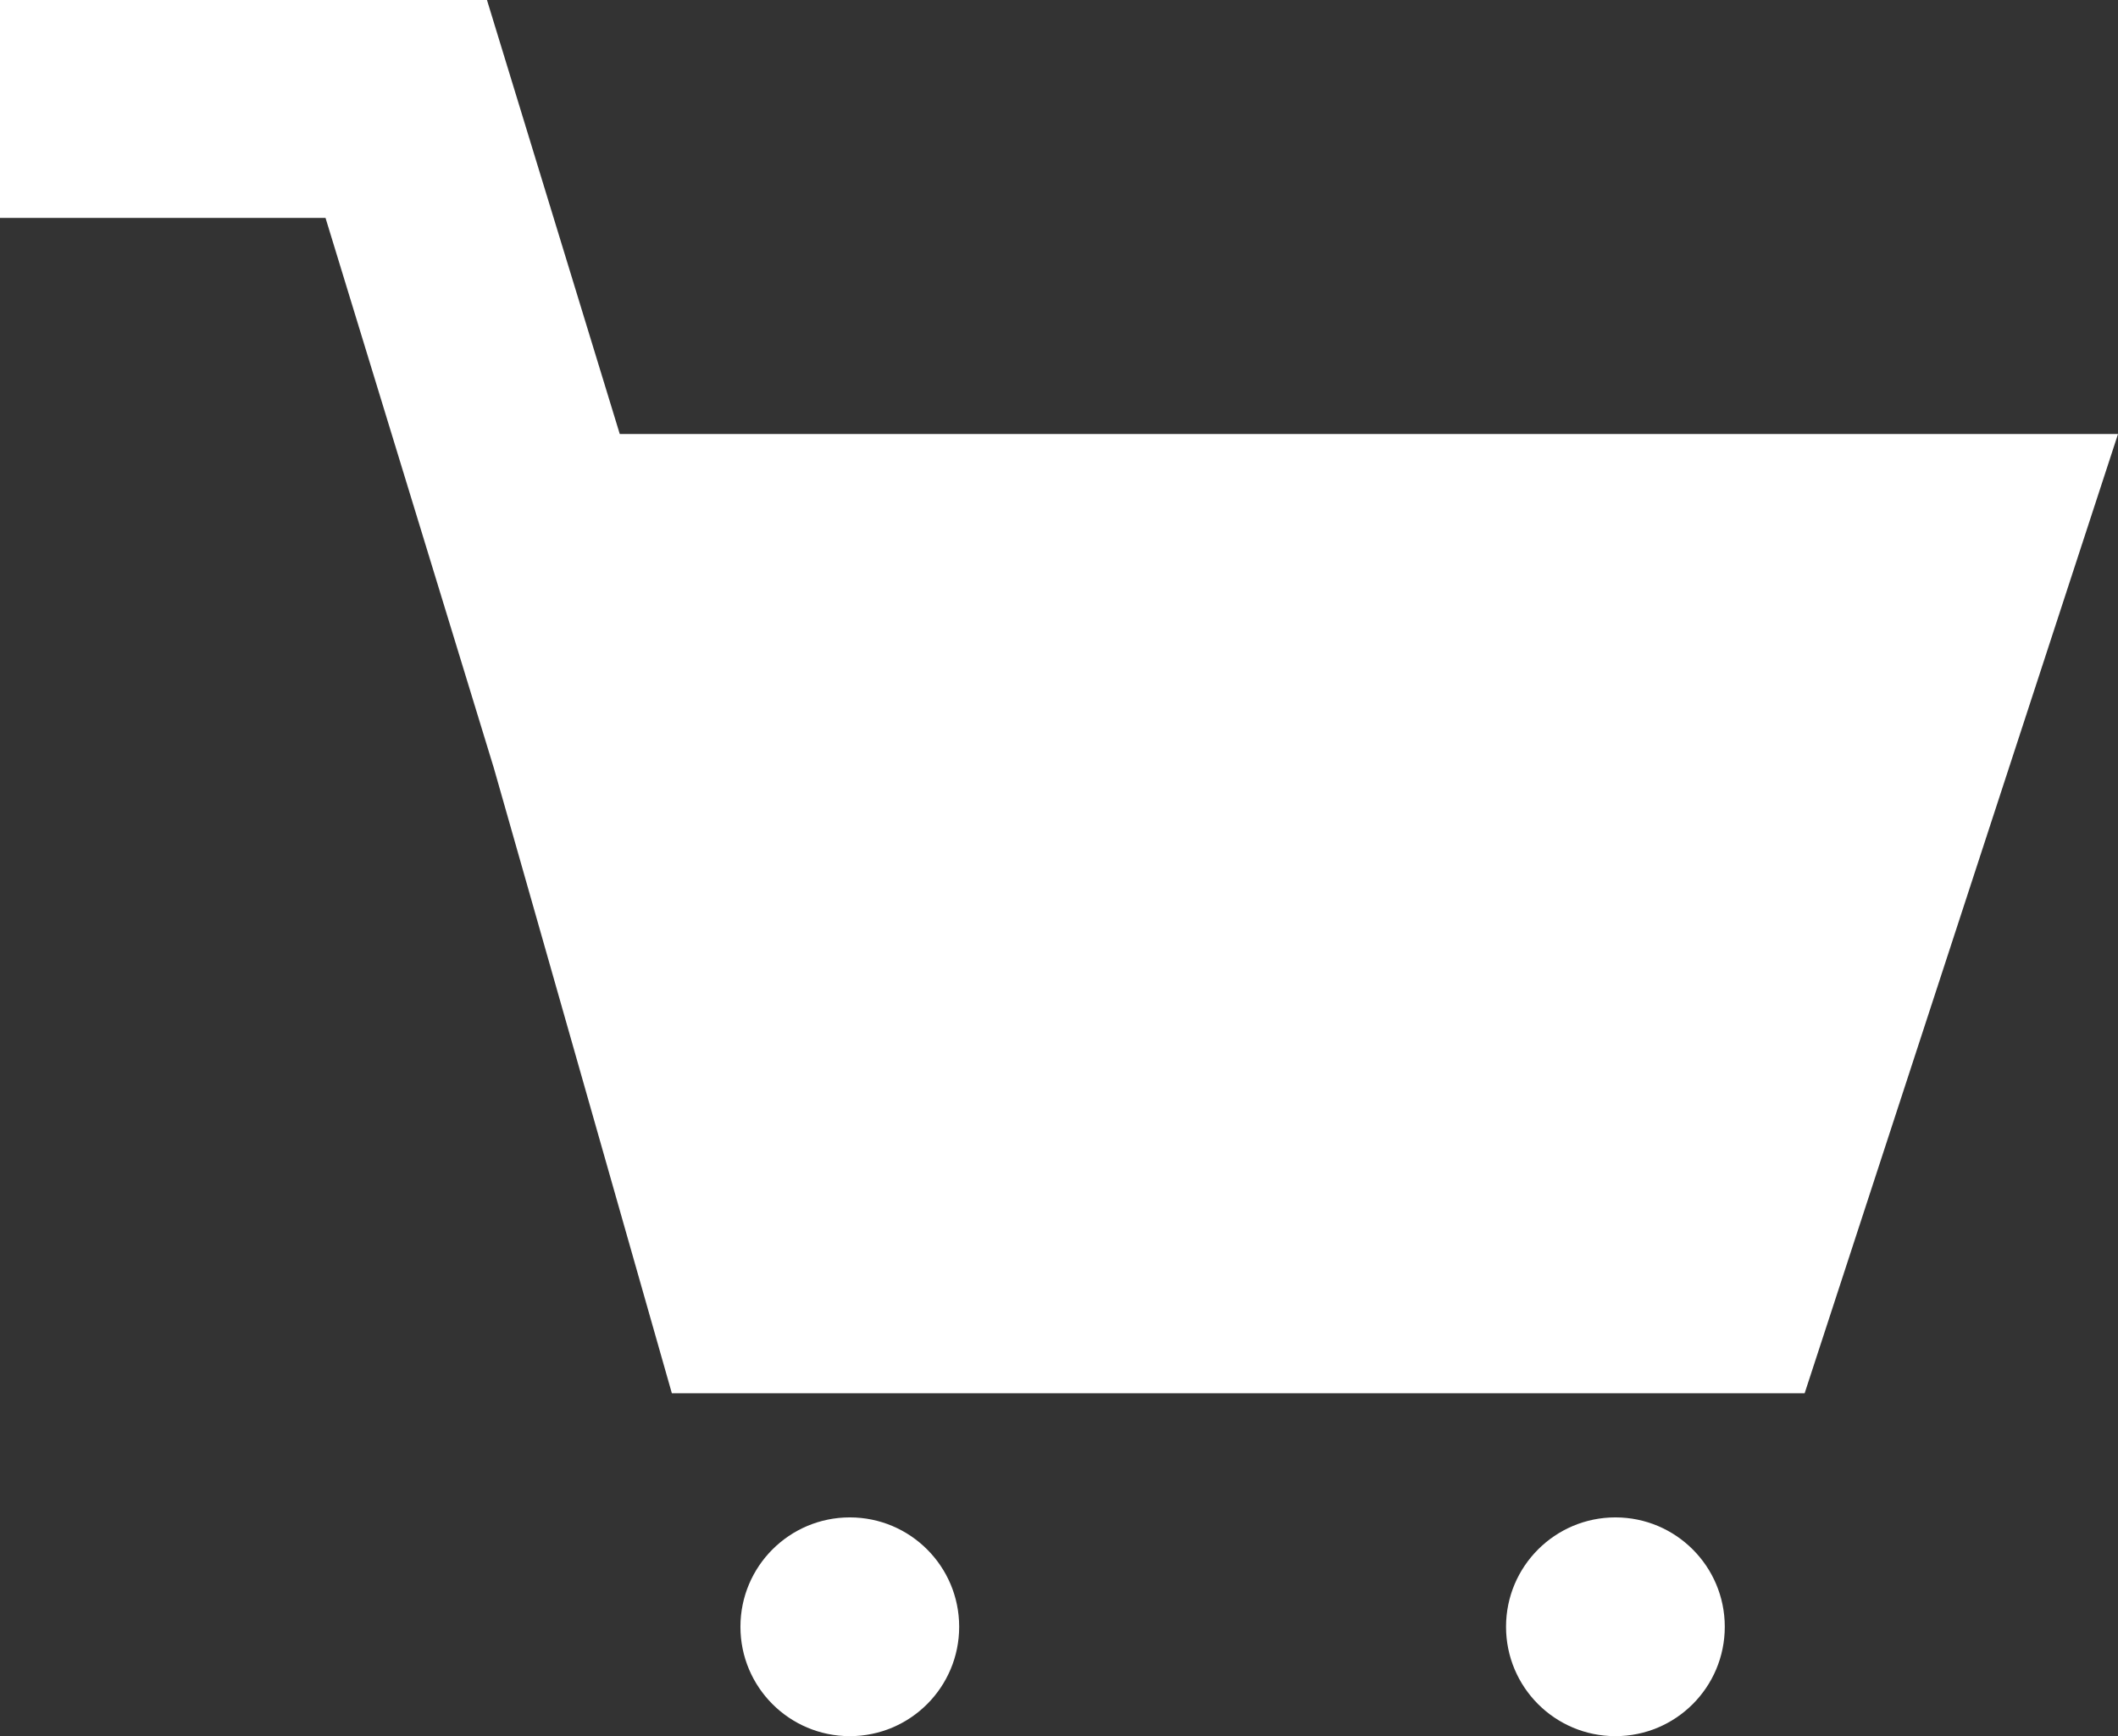 <svg xmlns="http://www.w3.org/2000/svg" viewBox="0 0 24.4 20">
  <rect x="0" y="0" width="24.4" height="20" fill="#333333" stroke="none"/>
  <defs>
    <style>
      .cls-1 {
        fill: #fff;
      }
    </style>
  </defs>
  <g id="レイヤー_2" data-name="レイヤー 2">
    <g id="design">
      <g>
        <circle class="cls-1" cx="9.79" cy="18.74" r="1.26"/>
        <circle class="cls-1" cx="18.61" cy="18.74" r="1.26"/>
        <polygon class="cls-1" points="7.14 5 5.61 0 0 0 0 2.51 3.75 2.51 5.69 8.85 7.74 16.05 20.79 16.05 24.4 5 7.14 5"/>
      </g>
    </g>
  </g>
</svg>
